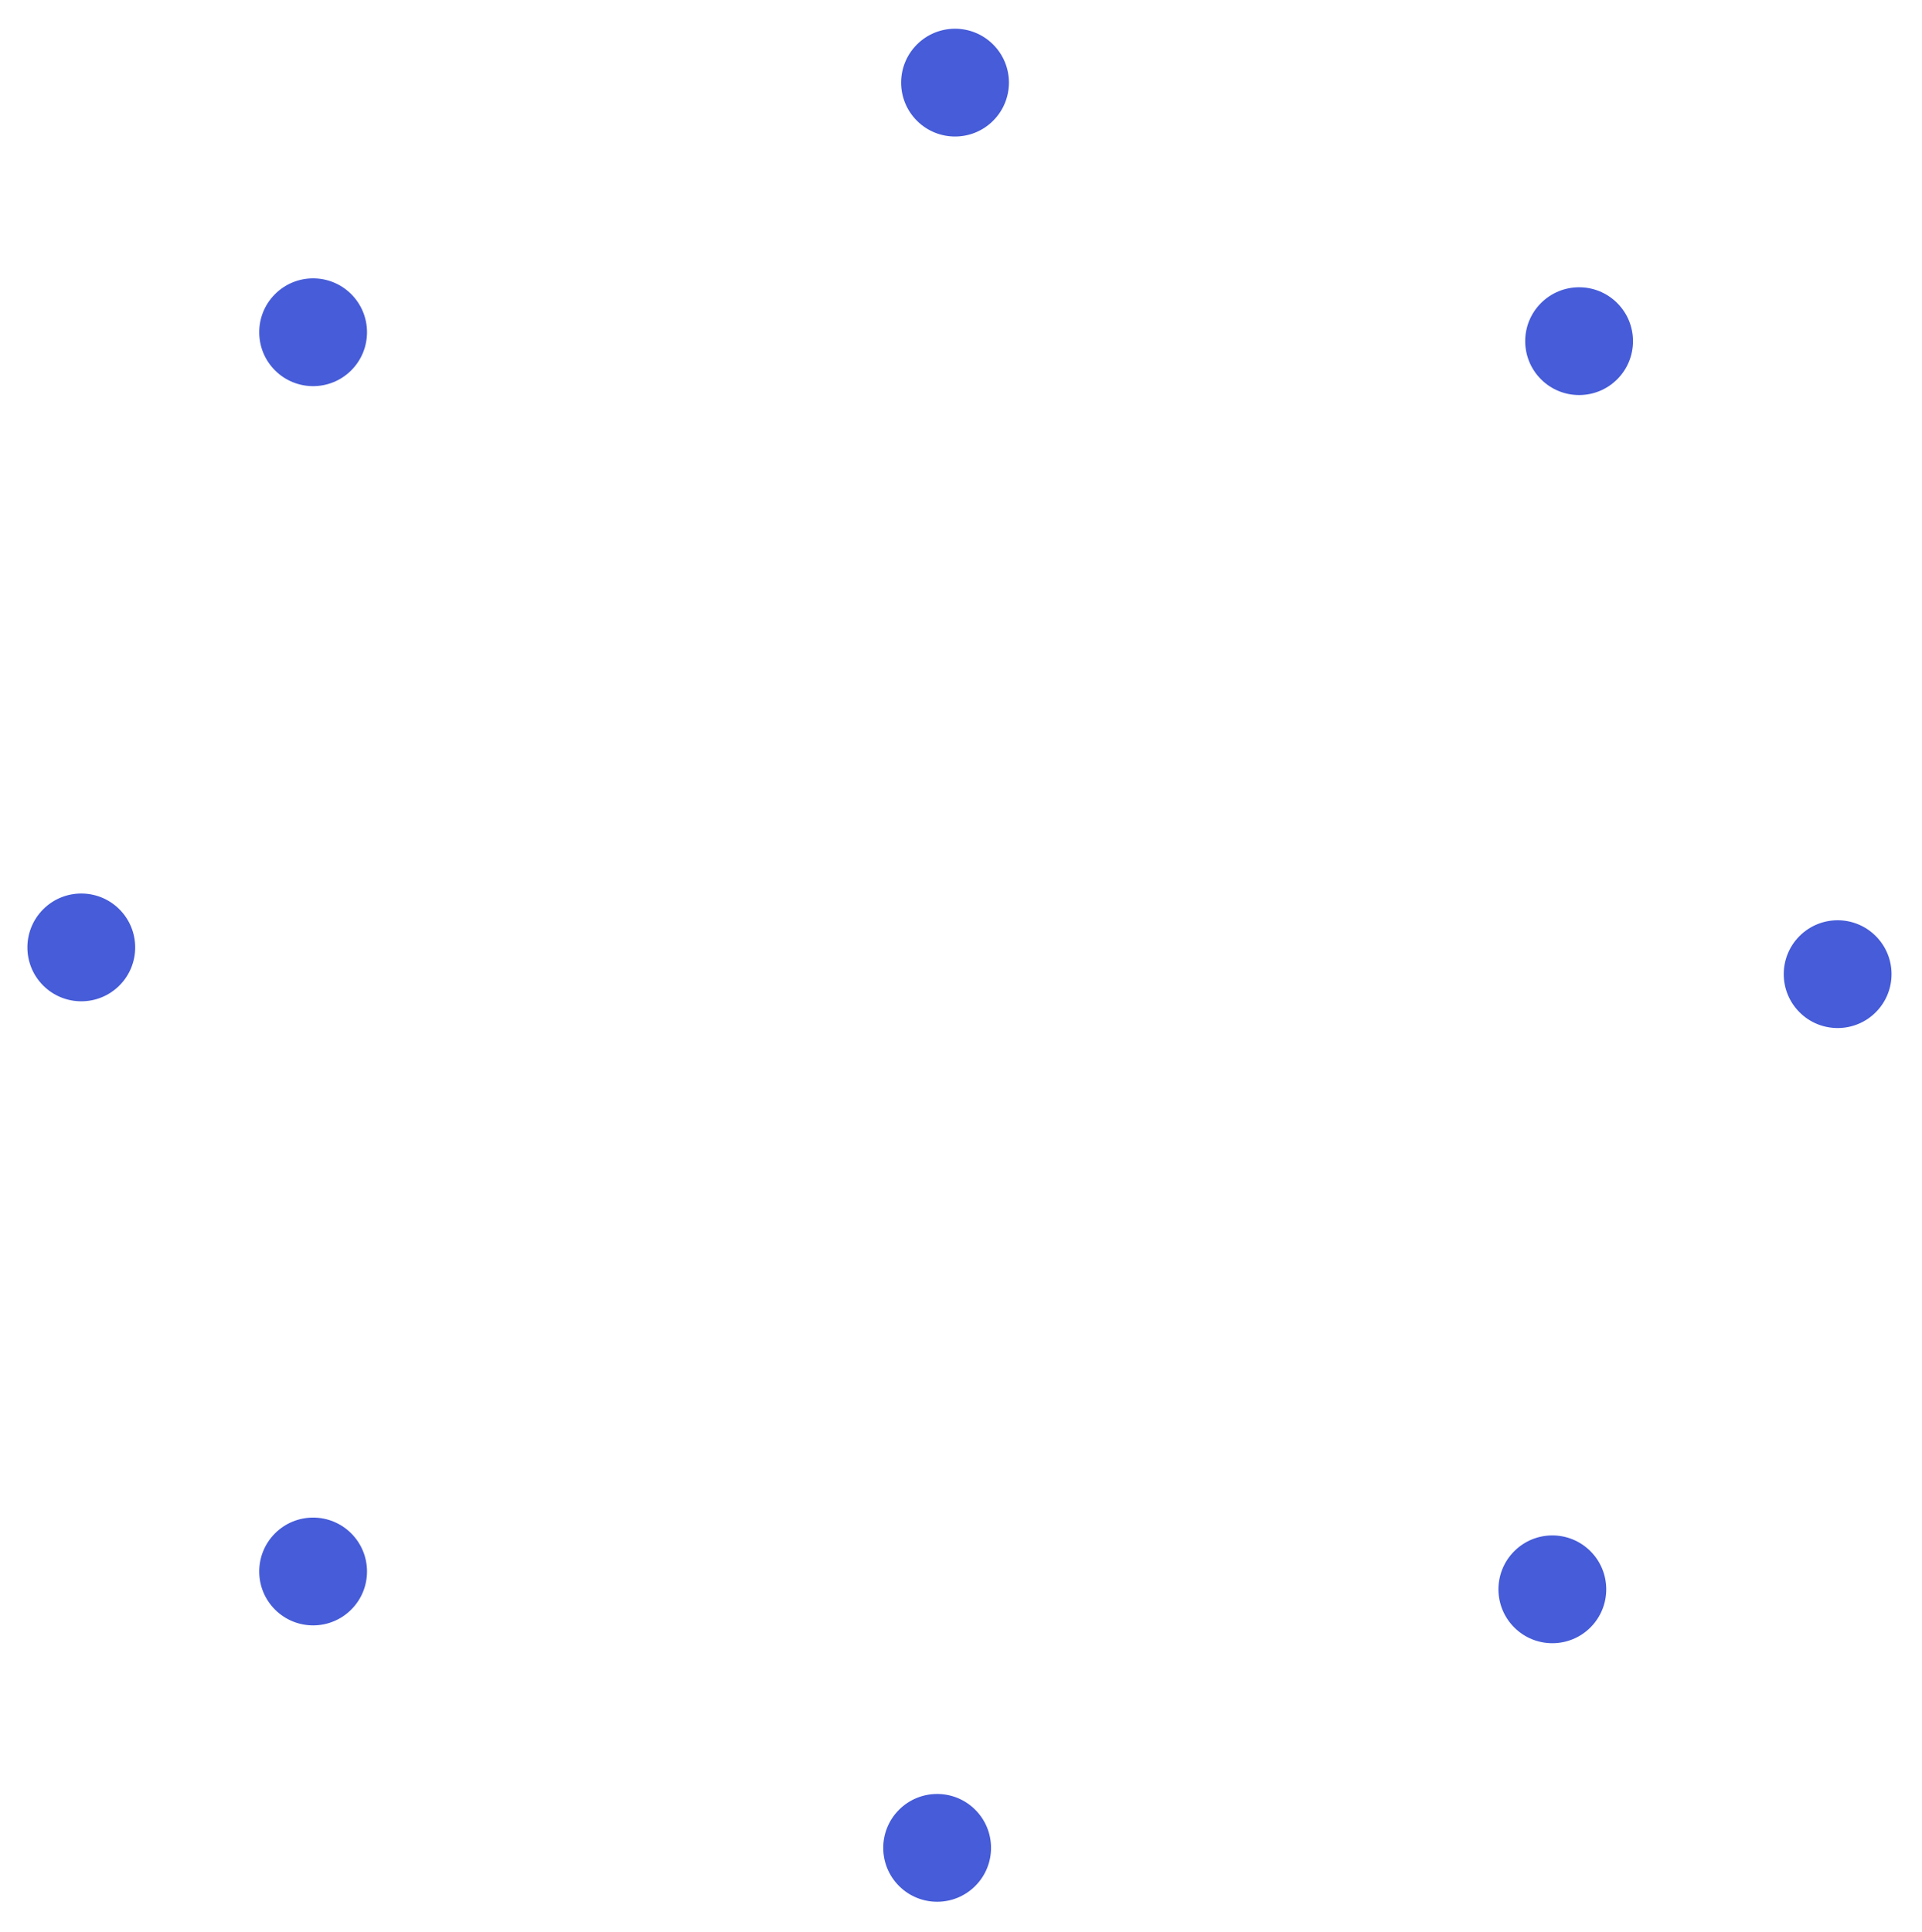 <?xml version="1.0" encoding="UTF-8"?> <svg xmlns="http://www.w3.org/2000/svg" width="188" height="189" viewBox="0 0 188 189" fill="none"><path d="M34.373 36.209C36.422 34.14 36.406 30.802 34.337 28.753C32.268 26.704 28.93 26.721 26.881 28.789C24.833 30.858 24.849 34.196 26.918 36.245C28.987 38.294 32.325 38.277 34.373 36.209Z" fill="#465CD8"></path><path d="M97.162 11.791C99.211 9.722 99.195 6.384 97.126 4.336C95.057 2.287 91.719 2.303 89.671 4.372C87.622 6.441 87.638 9.779 89.707 11.828C91.776 13.876 95.114 13.86 97.162 11.791Z" fill="#465CD8"></path><path d="M158.205 37.081C160.254 35.012 160.238 31.674 158.169 29.625C156.1 27.576 152.762 27.593 150.713 29.662C148.665 31.73 148.681 35.068 150.75 37.117C152.819 39.166 156.157 39.149 158.205 37.081Z" fill="#465CD8"></path><path d="M183.494 98.996C185.543 96.928 185.527 93.59 183.458 91.541C181.389 89.492 178.051 89.509 176.002 91.577C173.954 93.646 173.97 96.984 176.039 99.033C178.108 101.082 181.446 101.065 183.494 98.996Z" fill="#465CD8"></path><path d="M155.588 159.168C157.637 157.099 157.621 153.761 155.552 151.713C153.483 149.664 150.145 149.68 148.096 151.749C146.048 153.818 146.064 157.156 148.133 159.205C150.202 161.253 153.539 161.237 155.588 159.168Z" fill="#465CD8"></path><path d="M95.412 184.458C97.461 182.389 97.445 179.051 95.376 177.002C93.307 174.953 89.969 174.97 87.921 177.039C85.872 179.107 85.888 182.445 87.957 184.494C90.026 186.543 93.364 186.526 95.412 184.458Z" fill="#465CD8"></path><path d="M34.373 157.424C36.422 155.355 36.406 152.017 34.337 149.968C32.268 147.92 28.93 147.936 26.881 150.005C24.833 152.074 24.849 155.412 26.918 157.46C28.987 159.509 32.325 159.493 34.373 157.424Z" fill="#465CD8"></path><path d="M11.698 96.38C13.746 94.311 13.73 90.974 11.661 88.925C9.592 86.876 6.254 86.892 4.206 88.961C2.157 91.03 2.173 94.368 4.242 96.417C6.311 98.465 9.649 98.449 11.698 96.38Z" fill="#465CD8"></path></svg> 